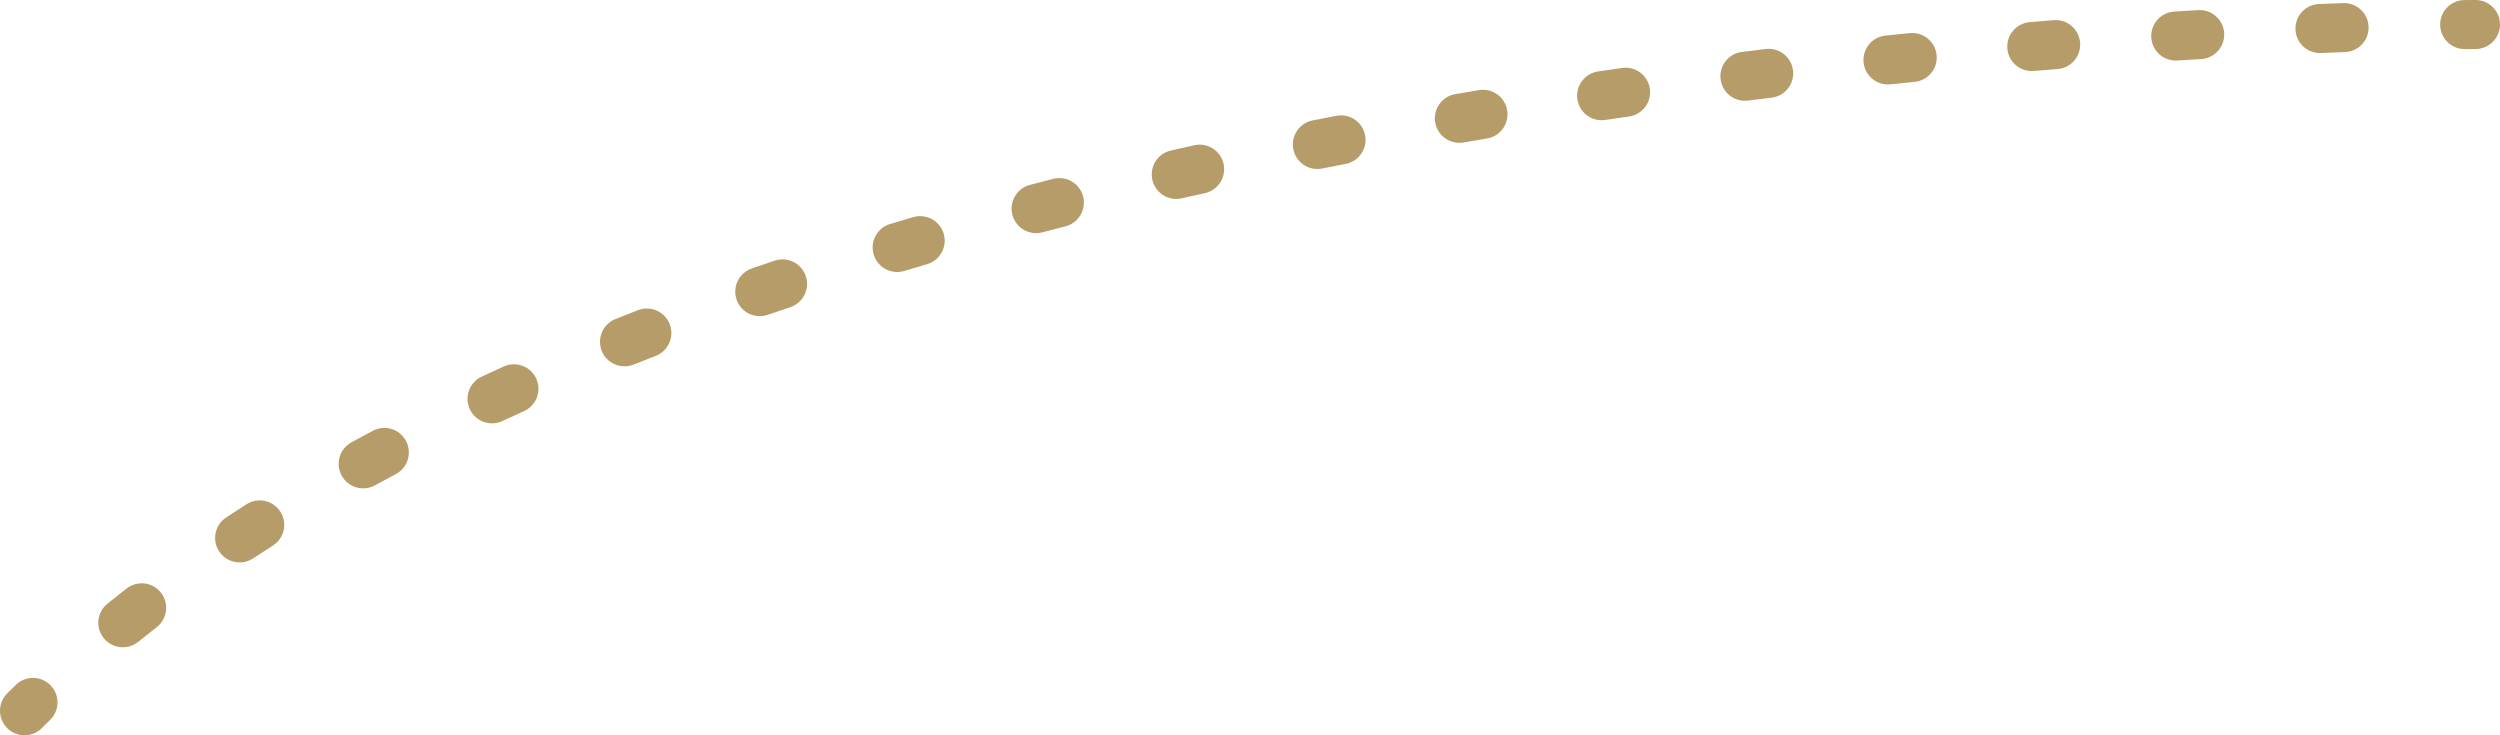 <?xml version="1.0" encoding="UTF-8"?> <svg xmlns="http://www.w3.org/2000/svg" width="102" height="30" viewBox="0 0 102 30" fill="none"> <path fill-rule="evenodd" clip-rule="evenodd" d="M102 1C102 0.448 101.552 0 101 0L100.97 4.45247e-05L100.884 0C100.808 0.001 100.696 0.001 100.549 0.003C99.997 0.008 99.553 0.46 99.558 1.012C99.563 1.564 100.015 2.008 100.567 2.003C100.711 2.001 100.82 2.001 100.893 2L100.974 2L101 2M102 1C102 1.552 101.552 2 101 2ZM96.638 1.089C96.617 0.537 96.153 0.106 95.601 0.127C95.284 0.138 94.955 0.151 94.613 0.165C94.061 0.188 93.632 0.653 93.655 1.205C93.677 1.757 94.143 2.186 94.695 2.163C95.034 2.15 95.361 2.137 95.675 2.125C96.227 2.105 96.658 1.641 96.638 1.089ZM90.746 1.352C90.713 0.801 90.239 0.38 89.688 0.413C89.367 0.432 89.04 0.452 88.707 0.473C88.156 0.508 87.737 0.982 87.772 1.534C87.807 2.085 88.281 2.504 88.833 2.469C89.163 2.448 89.487 2.429 89.806 2.41C90.358 2.377 90.778 1.903 90.746 1.352ZM84.869 1.741C84.825 1.19 84.343 0.78 83.792 0.823C83.469 0.849 83.143 0.876 82.813 0.903C82.263 0.949 81.854 1.432 81.9 1.983C81.945 2.533 82.428 2.942 82.979 2.896C83.306 2.869 83.63 2.843 83.951 2.817C84.502 2.773 84.913 2.291 84.869 1.741ZM79.014 2.247C78.959 1.697 78.469 1.296 77.919 1.351C77.591 1.384 77.259 1.418 76.926 1.452C76.376 1.509 75.977 2 76.034 2.55C76.091 3.099 76.582 3.498 77.132 3.441C77.463 3.407 77.792 3.374 78.118 3.341C78.668 3.286 79.069 2.796 79.014 2.247ZM73.155 2.872C73.089 2.324 72.591 1.933 72.042 2C71.72 2.039 71.395 2.079 71.069 2.119C70.521 2.187 70.132 2.687 70.201 3.235C70.269 3.783 70.768 4.172 71.316 4.104C71.64 4.064 71.962 4.024 72.282 3.985C72.831 3.919 73.222 3.421 73.155 2.872ZM67.314 3.621C67.236 3.074 66.73 2.694 66.183 2.773C65.856 2.819 65.529 2.867 65.2 2.915C64.654 2.996 64.276 3.504 64.356 4.05C64.437 4.596 64.945 4.974 65.491 4.894C65.817 4.846 66.142 4.799 66.466 4.753C67.013 4.674 67.393 4.168 67.314 3.621ZM61.493 4.499C61.402 3.954 60.887 3.586 60.342 3.677C60.02 3.731 59.697 3.786 59.374 3.841C58.829 3.934 58.464 4.451 58.557 4.996C58.65 5.54 59.167 5.906 59.711 5.813C60.032 5.758 60.352 5.703 60.672 5.65C61.217 5.559 61.584 5.044 61.493 4.499ZM55.696 5.516C55.592 4.974 55.067 4.619 54.525 4.724C54.202 4.786 53.878 4.85 53.554 4.914C53.012 5.021 52.66 5.547 52.767 6.089C52.874 6.631 53.4 6.983 53.942 6.876C54.263 6.812 54.584 6.749 54.904 6.688C55.447 6.583 55.801 6.058 55.696 5.516ZM49.922 6.685C49.802 6.146 49.268 5.806 48.729 5.926C48.409 5.997 48.09 6.069 47.77 6.142C47.231 6.264 46.894 6.8 47.016 7.339C47.139 7.877 47.675 8.215 48.213 8.092C48.53 8.02 48.846 7.949 49.163 7.879C49.702 7.759 50.042 7.224 49.922 6.685ZM44.191 8.019C44.055 7.484 43.511 7.161 42.975 7.297C42.657 7.379 42.338 7.461 42.02 7.544C41.486 7.683 41.166 8.23 41.305 8.764C41.444 9.299 41.991 9.619 42.525 9.479C42.84 9.397 43.155 9.316 43.47 9.235C44.005 9.099 44.328 8.554 44.191 8.019ZM38.504 9.538C38.349 9.008 37.793 8.704 37.263 8.859C36.948 8.952 36.632 9.045 36.317 9.14C35.788 9.298 35.488 9.855 35.646 10.384C35.805 10.914 36.362 11.214 36.891 11.056C37.202 10.962 37.514 10.87 37.825 10.779C38.355 10.624 38.659 10.068 38.504 9.538ZM32.876 11.264C32.7 10.74 32.133 10.459 31.61 10.635C31.297 10.741 30.984 10.847 30.672 10.954C30.15 11.134 29.873 11.704 30.053 12.226C30.233 12.748 30.802 13.025 31.324 12.845C31.631 12.739 31.939 12.634 32.248 12.531C32.771 12.354 33.053 11.787 32.876 11.264ZM27.324 13.225C27.123 12.71 26.544 12.455 26.029 12.655C25.722 12.775 25.415 12.895 25.11 13.017C24.597 13.222 24.347 13.803 24.551 14.316C24.756 14.829 25.338 15.079 25.851 14.875C26.151 14.755 26.452 14.636 26.754 14.519C27.269 14.319 27.524 13.739 27.324 13.225ZM21.88 15.45C21.652 14.947 21.059 14.724 20.556 14.952C20.254 15.088 19.954 15.226 19.654 15.366C19.153 15.598 18.936 16.193 19.169 16.694C19.401 17.195 19.996 17.412 20.497 17.179C20.791 17.043 21.085 16.908 21.381 16.774C21.884 16.546 22.107 15.953 21.88 15.45ZM16.564 17.988C16.304 17.501 15.698 17.316 15.211 17.576C14.918 17.732 14.627 17.889 14.337 18.048C13.852 18.314 13.675 18.921 13.941 19.406C14.206 19.89 14.814 20.067 15.298 19.802C15.581 19.647 15.865 19.493 16.151 19.341C16.639 19.081 16.823 18.476 16.564 17.988ZM11.441 20.879C11.144 20.413 10.526 20.276 10.06 20.573C9.781 20.751 9.504 20.93 9.228 21.111C8.766 21.414 8.638 22.034 8.941 22.496C9.245 22.957 9.865 23.086 10.326 22.782C10.593 22.607 10.863 22.433 11.134 22.26C11.6 21.963 11.737 21.345 11.441 20.879ZM6.57 24.185C6.231 23.749 5.603 23.671 5.167 24.01C4.903 24.215 4.642 24.422 4.383 24.63C3.953 24.977 3.885 25.606 4.232 26.036C4.578 26.466 5.208 26.534 5.638 26.187C5.888 25.986 6.14 25.787 6.394 25.589C6.83 25.25 6.909 24.621 6.57 24.185ZM2.06 27.958C1.674 27.564 1.041 27.557 0.646 27.943C0.528 28.059 0.41 28.176 0.293 28.293C-0.098 28.683 -0.098 29.317 0.293 29.707C0.683 30.098 1.317 30.098 1.707 29.707C1.819 29.595 1.932 29.483 2.045 29.372C2.44 28.986 2.447 28.353 2.06 27.958Z" fill="#B59C69"></path> </svg> 